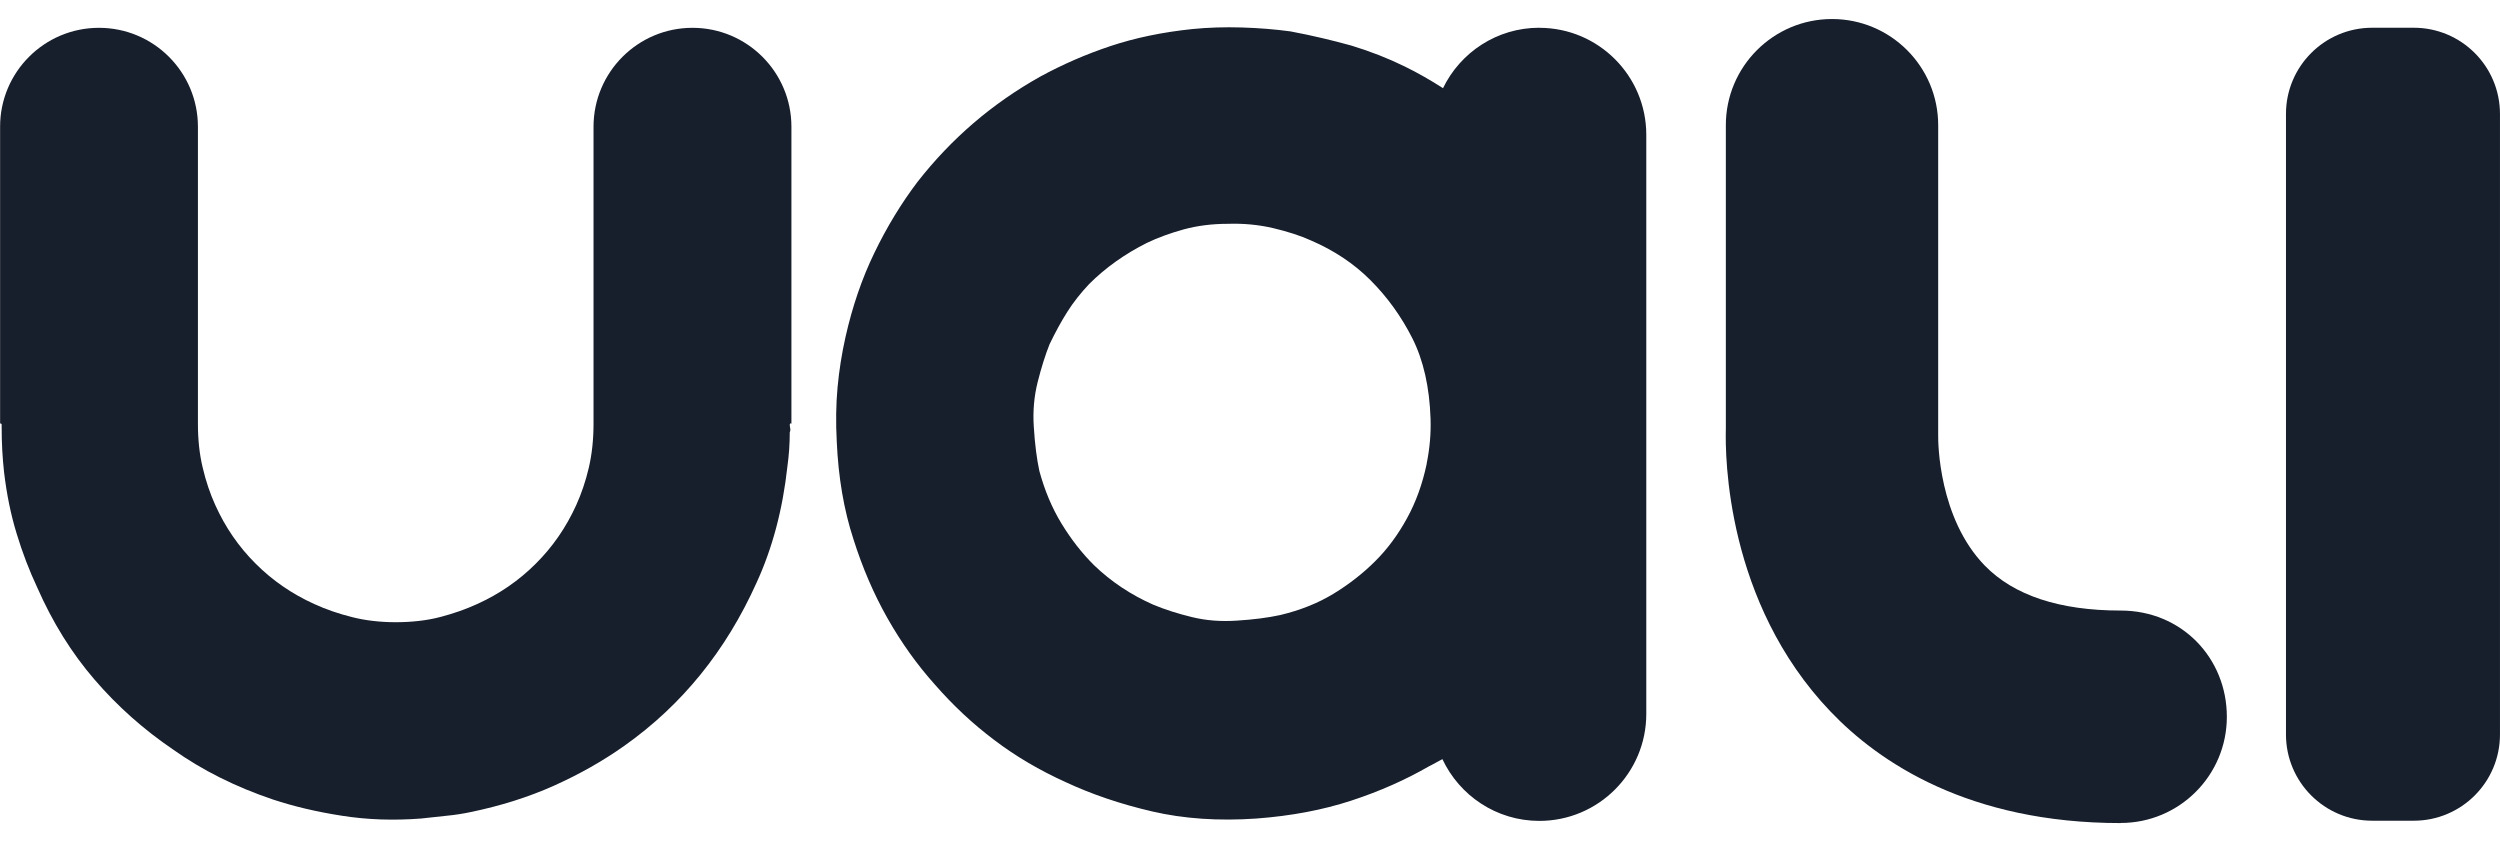 <svg width="95" height="32" viewBox="0 0 95 32" fill="none" xmlns="http://www.w3.org/2000/svg">
<g clip-path="url(#clip0_1604_22538)">
<path d="M3.761 1.057C5.836 1.057 7.521 2.739 7.521 4.817V16.104C7.521 16.706 7.58 17.262 7.703 17.772C7.822 18.282 7.984 18.758 8.183 19.198C8.563 20.039 9.073 20.781 9.715 21.419C10.357 22.062 11.099 22.571 11.939 22.952C12.38 23.154 12.856 23.319 13.369 23.448C13.879 23.578 14.438 23.644 15.037 23.644C15.636 23.644 16.219 23.581 16.722 23.448C17.222 23.319 17.695 23.154 18.135 22.952C18.976 22.571 19.718 22.062 20.36 21.419C21.002 20.781 21.512 20.039 21.895 19.198C22.094 18.758 22.256 18.282 22.375 17.772C22.494 17.262 22.554 16.706 22.554 16.104V4.817C22.554 2.742 24.239 1.057 26.314 1.057C28.389 1.057 30.074 2.739 30.074 4.817V16.064C30.074 16.104 30.067 16.114 30.058 16.094C30.048 16.074 30.031 16.084 30.011 16.124C30.011 16.163 30.015 16.213 30.028 16.273C30.038 16.332 30.034 16.382 30.011 16.425C30.011 16.865 29.981 17.295 29.922 17.719C29.743 19.364 29.349 20.837 28.75 22.141C27.588 24.726 25.914 26.791 23.729 28.337C22.908 28.92 22.015 29.423 21.051 29.856C20.088 30.287 19.026 30.624 17.864 30.863C17.583 30.922 17.288 30.968 16.977 30.998C16.666 31.028 16.341 31.064 16 31.104C14.958 31.184 13.955 31.151 12.992 30.998C12.029 30.849 11.158 30.641 10.377 30.383C8.954 29.903 7.689 29.27 6.587 28.489C5.465 27.728 4.466 26.841 3.595 25.828C2.721 24.815 1.996 23.647 1.414 22.323C1.113 21.681 0.851 20.999 0.633 20.278C0.411 19.556 0.252 18.775 0.153 17.931C0.093 17.388 0.063 16.829 0.063 16.246V16.127C0.044 16.087 0.027 16.077 0.017 16.097C0.007 16.117 0.004 16.107 0.004 16.067V4.817C0.001 2.742 1.685 1.057 3.761 1.057Z" fill="#171E2C"/>
<path d="M91.723 31.187H90.144C88.334 31.187 86.867 29.721 86.867 27.91V4.33C86.867 2.52 88.334 1.054 90.144 1.054H91.723C93.533 1.054 94.999 2.52 94.999 4.33V27.91C94.999 29.721 93.533 31.187 91.723 31.187Z" fill="#171E2C"/>
<path d="M58.495 1.054C56.883 1.054 55.493 1.991 54.834 3.351C54.367 3.05 53.887 2.775 53.388 2.53C52.755 2.219 52.08 1.954 51.355 1.733C50.995 1.633 50.624 1.537 50.243 1.448C49.863 1.359 49.462 1.272 49.038 1.193C48.456 1.114 47.84 1.064 47.188 1.044C46.536 1.024 45.911 1.044 45.308 1.104C44.166 1.223 43.127 1.441 42.194 1.752C41.26 2.064 40.373 2.451 39.529 2.911C37.702 3.934 36.15 5.267 34.865 6.912C34.243 7.733 33.697 8.634 33.227 9.607C32.754 10.58 32.39 11.649 32.128 12.811C31.989 13.433 31.887 14.068 31.827 14.72C31.767 15.373 31.758 16.058 31.797 16.782C31.857 18.146 32.069 19.381 32.429 20.483C32.77 21.565 33.201 22.568 33.724 23.492C34.247 24.415 34.846 25.256 35.531 26.02C36.213 26.802 36.964 27.506 37.788 28.125C38.609 28.748 39.513 29.277 40.496 29.721C41.479 30.181 42.571 30.552 43.776 30.833C44.98 31.114 46.304 31.204 47.748 31.104C49.072 31.005 50.27 30.777 51.342 30.426C52.414 30.075 53.404 29.638 54.304 29.118L54.364 29.089L54.811 28.847C55.46 30.23 56.863 31.194 58.495 31.194C60.739 31.194 62.559 29.373 62.559 27.129V5.122C62.559 2.878 60.739 1.057 58.495 1.057M54.215 17.623C54.056 18.384 53.805 19.08 53.464 19.698C53.123 20.321 52.722 20.864 52.259 21.324C51.799 21.784 51.269 22.198 50.68 22.558C50.088 22.919 49.412 23.19 48.648 23.372C48.184 23.472 47.635 23.545 46.993 23.584C46.391 23.624 45.825 23.581 45.292 23.449C44.759 23.32 44.272 23.164 43.832 22.982C42.968 22.601 42.217 22.098 41.575 21.479C41.111 21.019 40.701 20.49 40.34 19.9C39.979 19.308 39.698 18.643 39.496 17.898C39.397 17.438 39.324 16.875 39.284 16.213C39.245 15.631 39.294 15.065 39.433 14.512C39.572 13.959 39.724 13.483 39.883 13.082C40.105 12.622 40.33 12.208 40.559 11.848C40.787 11.487 41.065 11.136 41.386 10.795C42.008 10.173 42.74 9.653 43.584 9.229C44.004 9.027 44.471 8.859 44.984 8.716C45.497 8.577 46.053 8.505 46.655 8.505C47.258 8.485 47.834 8.541 48.386 8.67C48.939 8.802 49.416 8.955 49.816 9.137C50.7 9.517 51.451 10.02 52.074 10.643C52.716 11.285 53.249 12.023 53.669 12.854C54.089 13.688 54.321 14.704 54.361 15.909C54.38 16.471 54.331 17.041 54.212 17.623" fill="#171E2C"/>
<path d="M80.589 31.277C74.813 31.277 71.401 28.97 69.554 27.033C65.592 22.883 65.552 17.342 65.582 16.286V4.758C65.582 2.53 67.389 0.723 69.617 0.723C71.844 0.723 73.651 2.53 73.651 4.758V16.531C73.645 16.816 73.671 19.692 75.422 21.493C76.528 22.628 78.262 23.201 80.585 23.201C82.909 23.201 84.62 25.008 84.62 27.238C84.62 29.469 82.813 31.273 80.585 31.273" fill="#171E2C"/>
</g>
<defs>
<clipPath id="clip0_1604_22538">
<rect width="95" height="30.553" fill="white" transform="translate(0 0.723)"/>
</clipPath>
</defs>
</svg>
